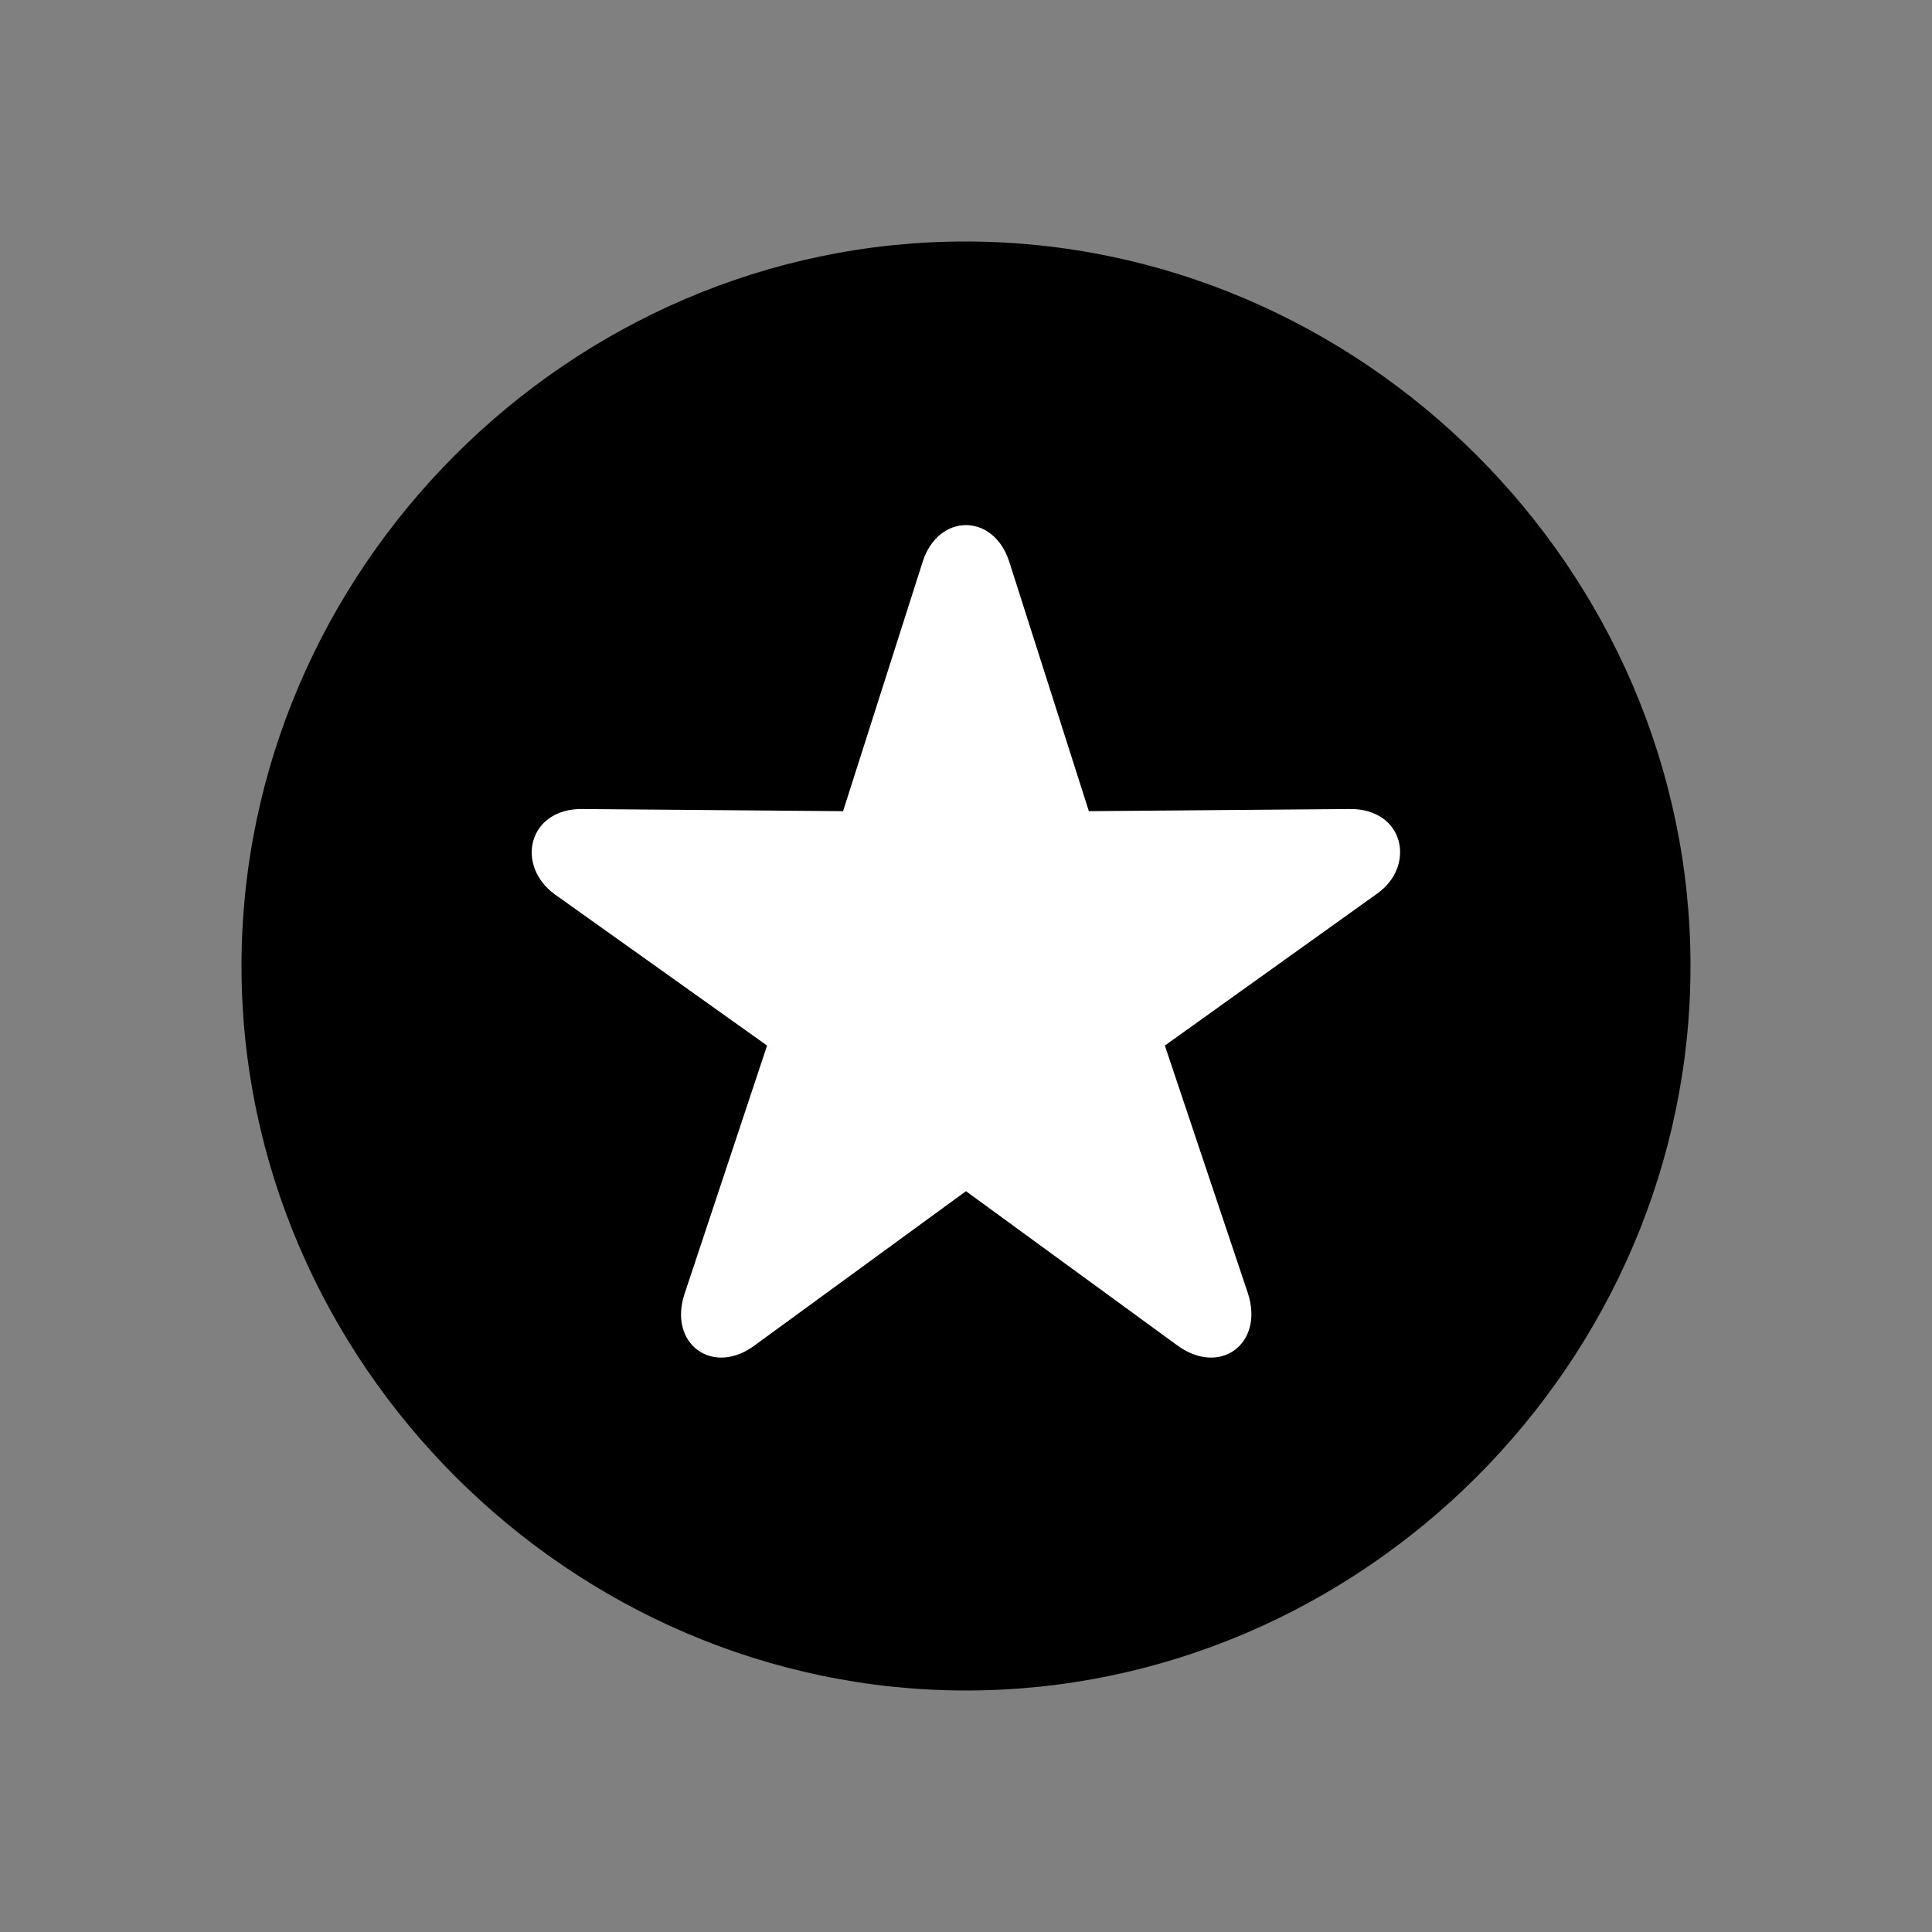 <svg width="56" height="56" viewBox="0 0 56 56" fill="none" xmlns="http://www.w3.org/2000/svg">
<rect x="0" y="0" width="56" height="56" fill="#808080" stroke="none"/>
<path d="M28 49C39.488 49 49 39.468 49 28C49 16.512 39.468 7 27.979 7C16.512 7 7 16.512 7 28C7 39.468 16.532 49 28 49Z" fill="#007AFF" style="fill:#007AFF;fill:color(display-p3 0 0.478 1);fill-opacity:1;"/>
<path d="M21.905 38.974C20.67 39.921 19.352 38.953 19.846 37.492L22.234 30.306L16.078 25.921C14.925 25.077 15.317 23.43 16.881 23.45L24.437 23.512L26.743 16.286C27.196 14.865 28.802 14.865 29.255 16.286L31.561 23.512L39.117 23.45C40.702 23.43 41.052 25.098 39.92 25.9L33.764 30.306L36.173 37.492C36.646 38.953 35.349 39.921 34.093 38.974L27.999 34.527L21.905 38.974Z" fill="white" style="fill:white;fill-opacity:1;"/>
</svg>
